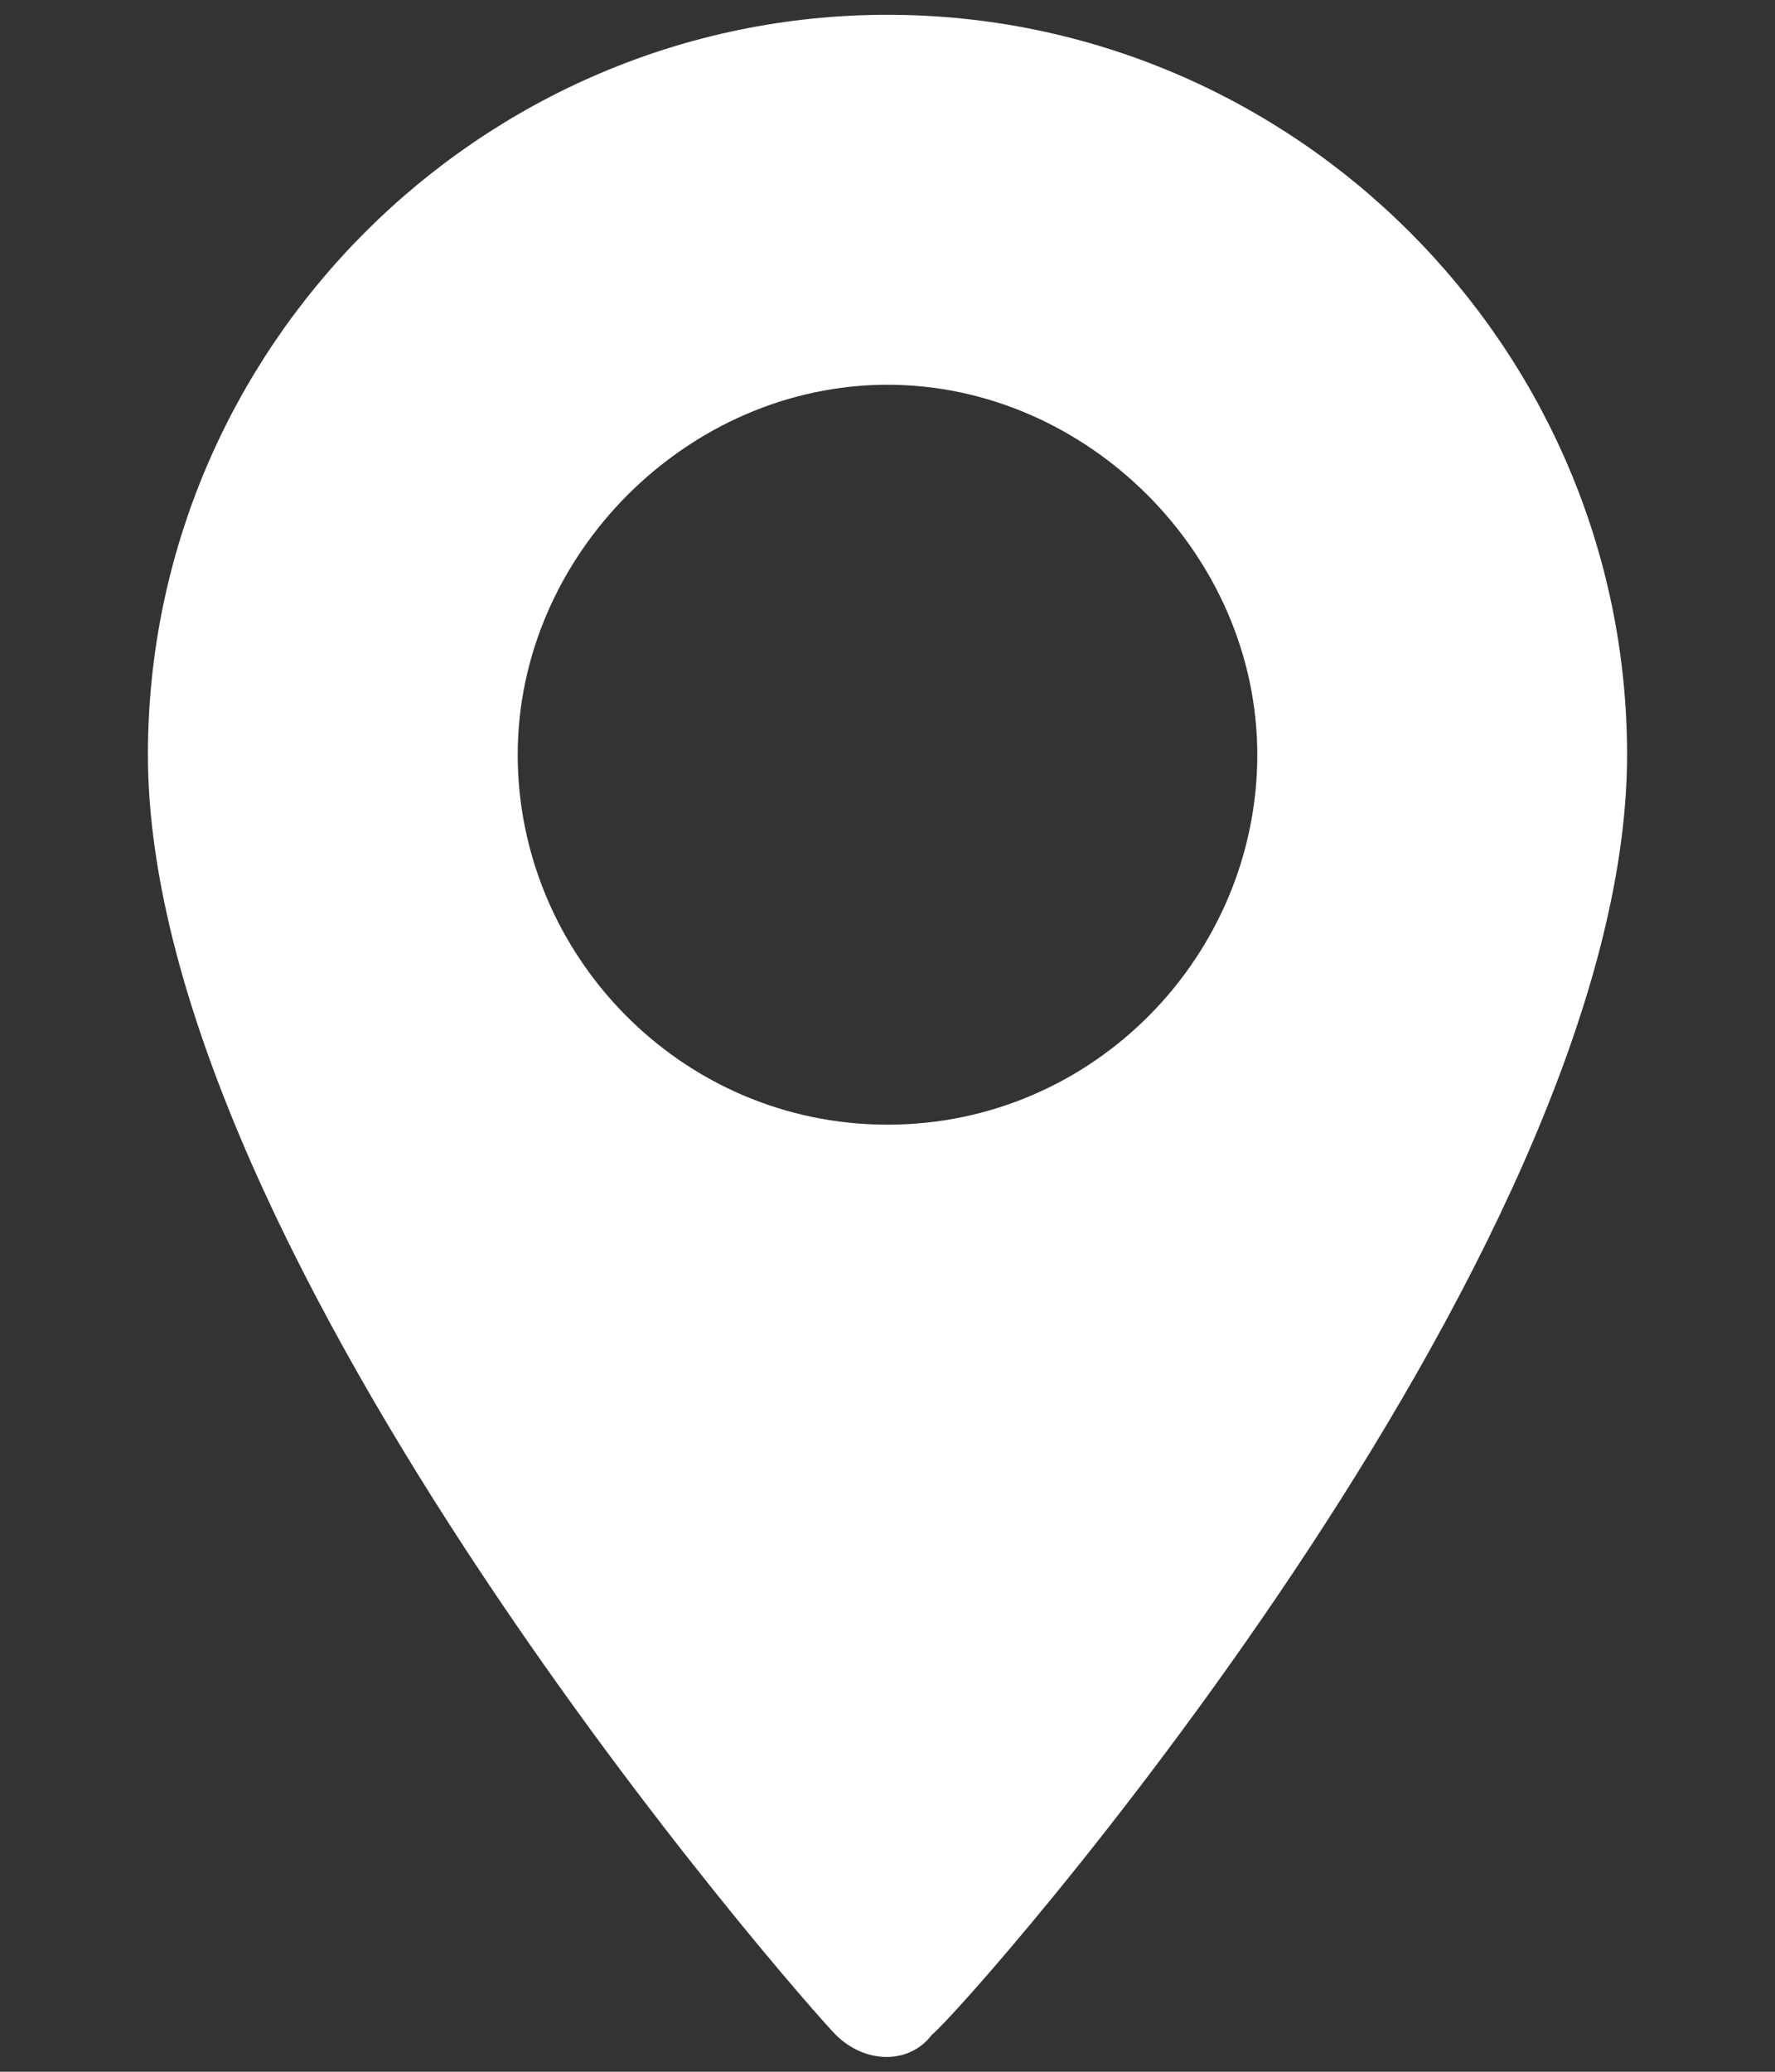 <?xml version="1.0" encoding="utf-8"?>
<!-- Generator: Adobe Illustrator 27.0.1, SVG Export Plug-In . SVG Version: 6.00 Build 0)  -->
<svg version="1.1" id="Capa_1" xmlns="http://www.w3.org/2000/svg" xmlns:xlink="http://www.w3.org/1999/xlink" x="0px" y="0px"
	 viewBox="0 0 24 28" style="enable-background:new 0 0 24 28;" xml:space="preserve">
<rect x="0" y="0" width="24" height="28" fill="#333333" stroke="none"/>
<style type="text/css">
	.st0{fill:#40725A;}
	.st1{fill:#7DA27F;}
	.st2{fill:#FFFFFF;}
	.st3{fill:#707070;}
</style>
<g>
	<g>
		<path class="st2" d="M12,0.2c-5.5,0-10,4.5-10,10c0,6.8,8.9,16.9,9.3,17.3c0.4,0.4,1,0.4,1.3,0C13.1,27.1,22,17,22,10.2
			C22,4.7,17.5,0.2,12,0.2z M12,15.2c-2.8,0-5-2.3-5-5s2.3-5,5-5s5,2.3,5,5S14.8,15.2,12,15.2z"/>
	</g>
</g>
</svg>
